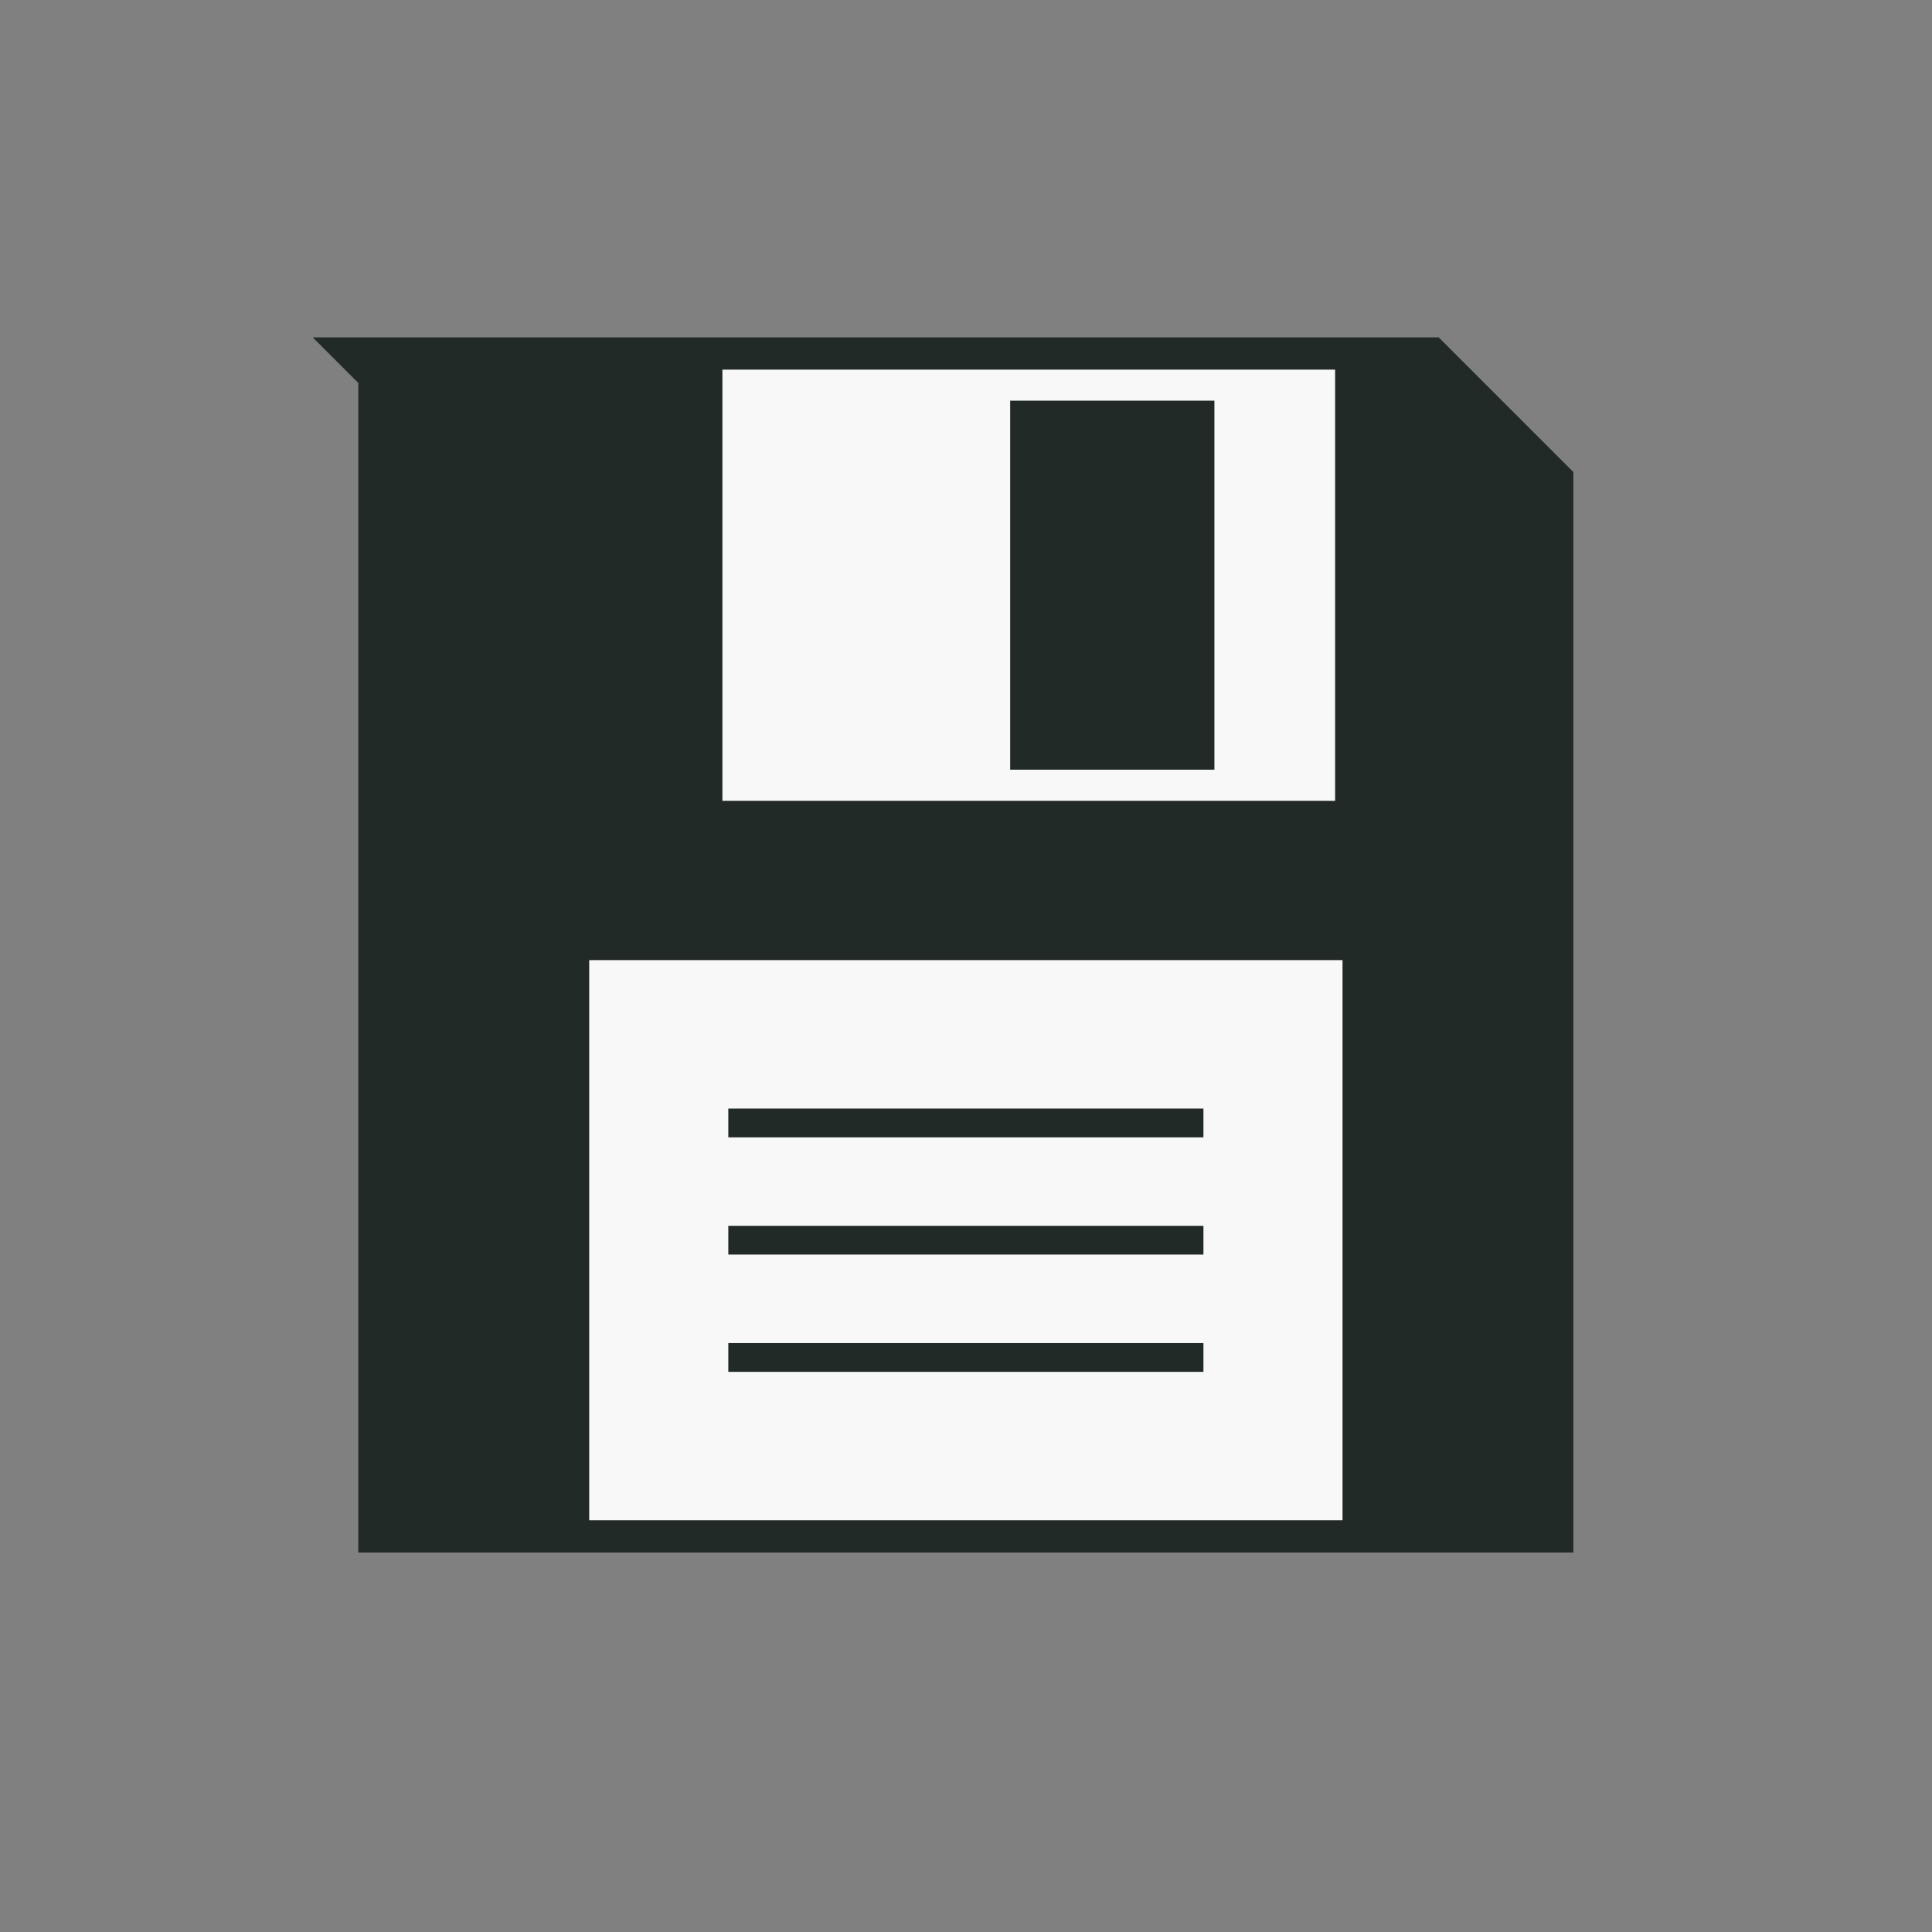 <?xml version="1.0" encoding="UTF-8" standalone="no"?>
<!-- Created with Inkscape (http://www.inkscape.org/) -->

<svg
   xmlns:dc="http://purl.org/dc/elements/1.1/"
   xmlns:cc="http://creativecommons.org/ns#"
   xmlns:rdf="http://www.w3.org/1999/02/22-rdf-syntax-ns#"
   xmlns:svg="http://www.w3.org/2000/svg"
   xmlns="http://www.w3.org/2000/svg"
   xmlns:sodipodi="http://sodipodi.sourceforge.net/DTD/sodipodi-0.dtd"
   xmlns:inkscape="http://www.inkscape.org/namespaces/inkscape"
   width="60"
   height="60"
   id="svg2"
   version="1.1"
   inkscape:version="0.48.4 r9939"
   sodipodi:docname="disk.svg">
  <rect width="100%" height="100%" fill="#808080" stroke="none"/>
  <defs
     id="defs4" />
  <sodipodi:namedview
     id="base"
     pagecolor="#ffffff"
     bordercolor="#666666"
     borderopacity="1.0"
     inkscape:pageopacity="0.0"
     inkscape:pageshadow="2"
     inkscape:zoom="13.270037"
     inkscape:cx="69.188066"
     inkscape:cy="34.262878"
     inkscape:document-units="px"
     inkscape:current-layer="g4546"
     showgrid="false"
     inkscape:window-width="1916"
     inkscape:window-height="1058"
     inkscape:window-x="0"
     inkscape:window-y="18"
     inkscape:window-maximized="0"
     inkscape:snap-page="true" />
  <g
     inkscape:label="Ebene 1"
     inkscape:groupmode="layer"
     id="layer1"
     transform="translate(0,-992.362)">
    <g
       id="g3801"
       transform="matrix(1.162,0,0,1.162,-4.617,-165.717)">
      <g
         id="g5736"
         transform="translate(49.392,-0.761)">
        <g
           id="g5934"
           transform="matrix(0.702,0,0,0.702,-40.651,1002.037)"
           style="opacity:0.94">
          <g
             id="layer1-0"
             transform="translate(0,-992.362)">
            <g
               id="g3801-1"
               transform="matrix(1.162,0,0,1.162,-4.617,-165.717)">
              <g
                 id="g4546"
                 transform="matrix(0.893,0,0,0.893,3.174,108.951)">
                <path
                   style="fill:#1c2422;fill-rule:evenodd;stroke:#1c2422;stroke-width:2.363;stroke-miterlimit:4;stroke-dasharray:none"
                   id="rect5098"
                   d="m 8.678,1001.214 0,42.217 42.217,0 0,-37.969 -4.249,-4.249 -37.969,0 z"
                   inkscape:connector-curvature="0" />
                <rect
                   style="fill:#ffffff;fill-rule:evenodd;stroke:none"
                   id="rect5128"
                   y="1022.879"
                   x="15.968"
                   height="20.552"
                   width="27.639" />
                <rect
                   width="22.48"
                   height="15.82"
                   x="20.855"
                   y="1001.214"
                   id="rect5128-2"
                   style="fill:#ffffff;fill-rule:evenodd;stroke:none" />
                <rect
                   width="7.493"
                   height="13.538"
                   x="31.413"
                   y="1002.354"
                   id="rect5128-2-9"
                   style="fill:#1c2422;fill-rule:evenodd;stroke:none" />
                <g
                   style="stroke-width:1.055;stroke-miterlimit:4;stroke-dasharray:none"
                   id="g5217"
                   transform="translate(52.436,4.379)">
                  <path
                     style="fill:none;stroke:#1c2422;stroke-width:1.055;stroke-linecap:square;stroke-miterlimit:4;stroke-opacity:1;stroke-dasharray:none"
                     id="path5190"
                     d="m -30.837,1024.474 16.377,0"
                     inkscape:connector-curvature="0" />
                  <path
                     style="fill:none;stroke:#1c2422;stroke-width:1.055;stroke-linecap:square;stroke-miterlimit:4;stroke-opacity:1;stroke-dasharray:none"
                     id="path5190-3"
                     d="m -30.837,1028.776 16.377,0"
                     inkscape:connector-curvature="0" />
                  <path
                     style="fill:none;stroke:#1c2422;stroke-width:1.055;stroke-linecap:square;stroke-miterlimit:4;stroke-opacity:1;stroke-dasharray:none"
                     id="path5190-9"
                     d="m -30.837,1033.079 16.377,0"
                     inkscape:connector-curvature="0" />
                </g>
              </g>
            </g>
          </g>
        </g>
      </g>
    </g>
  </g>
</svg>

